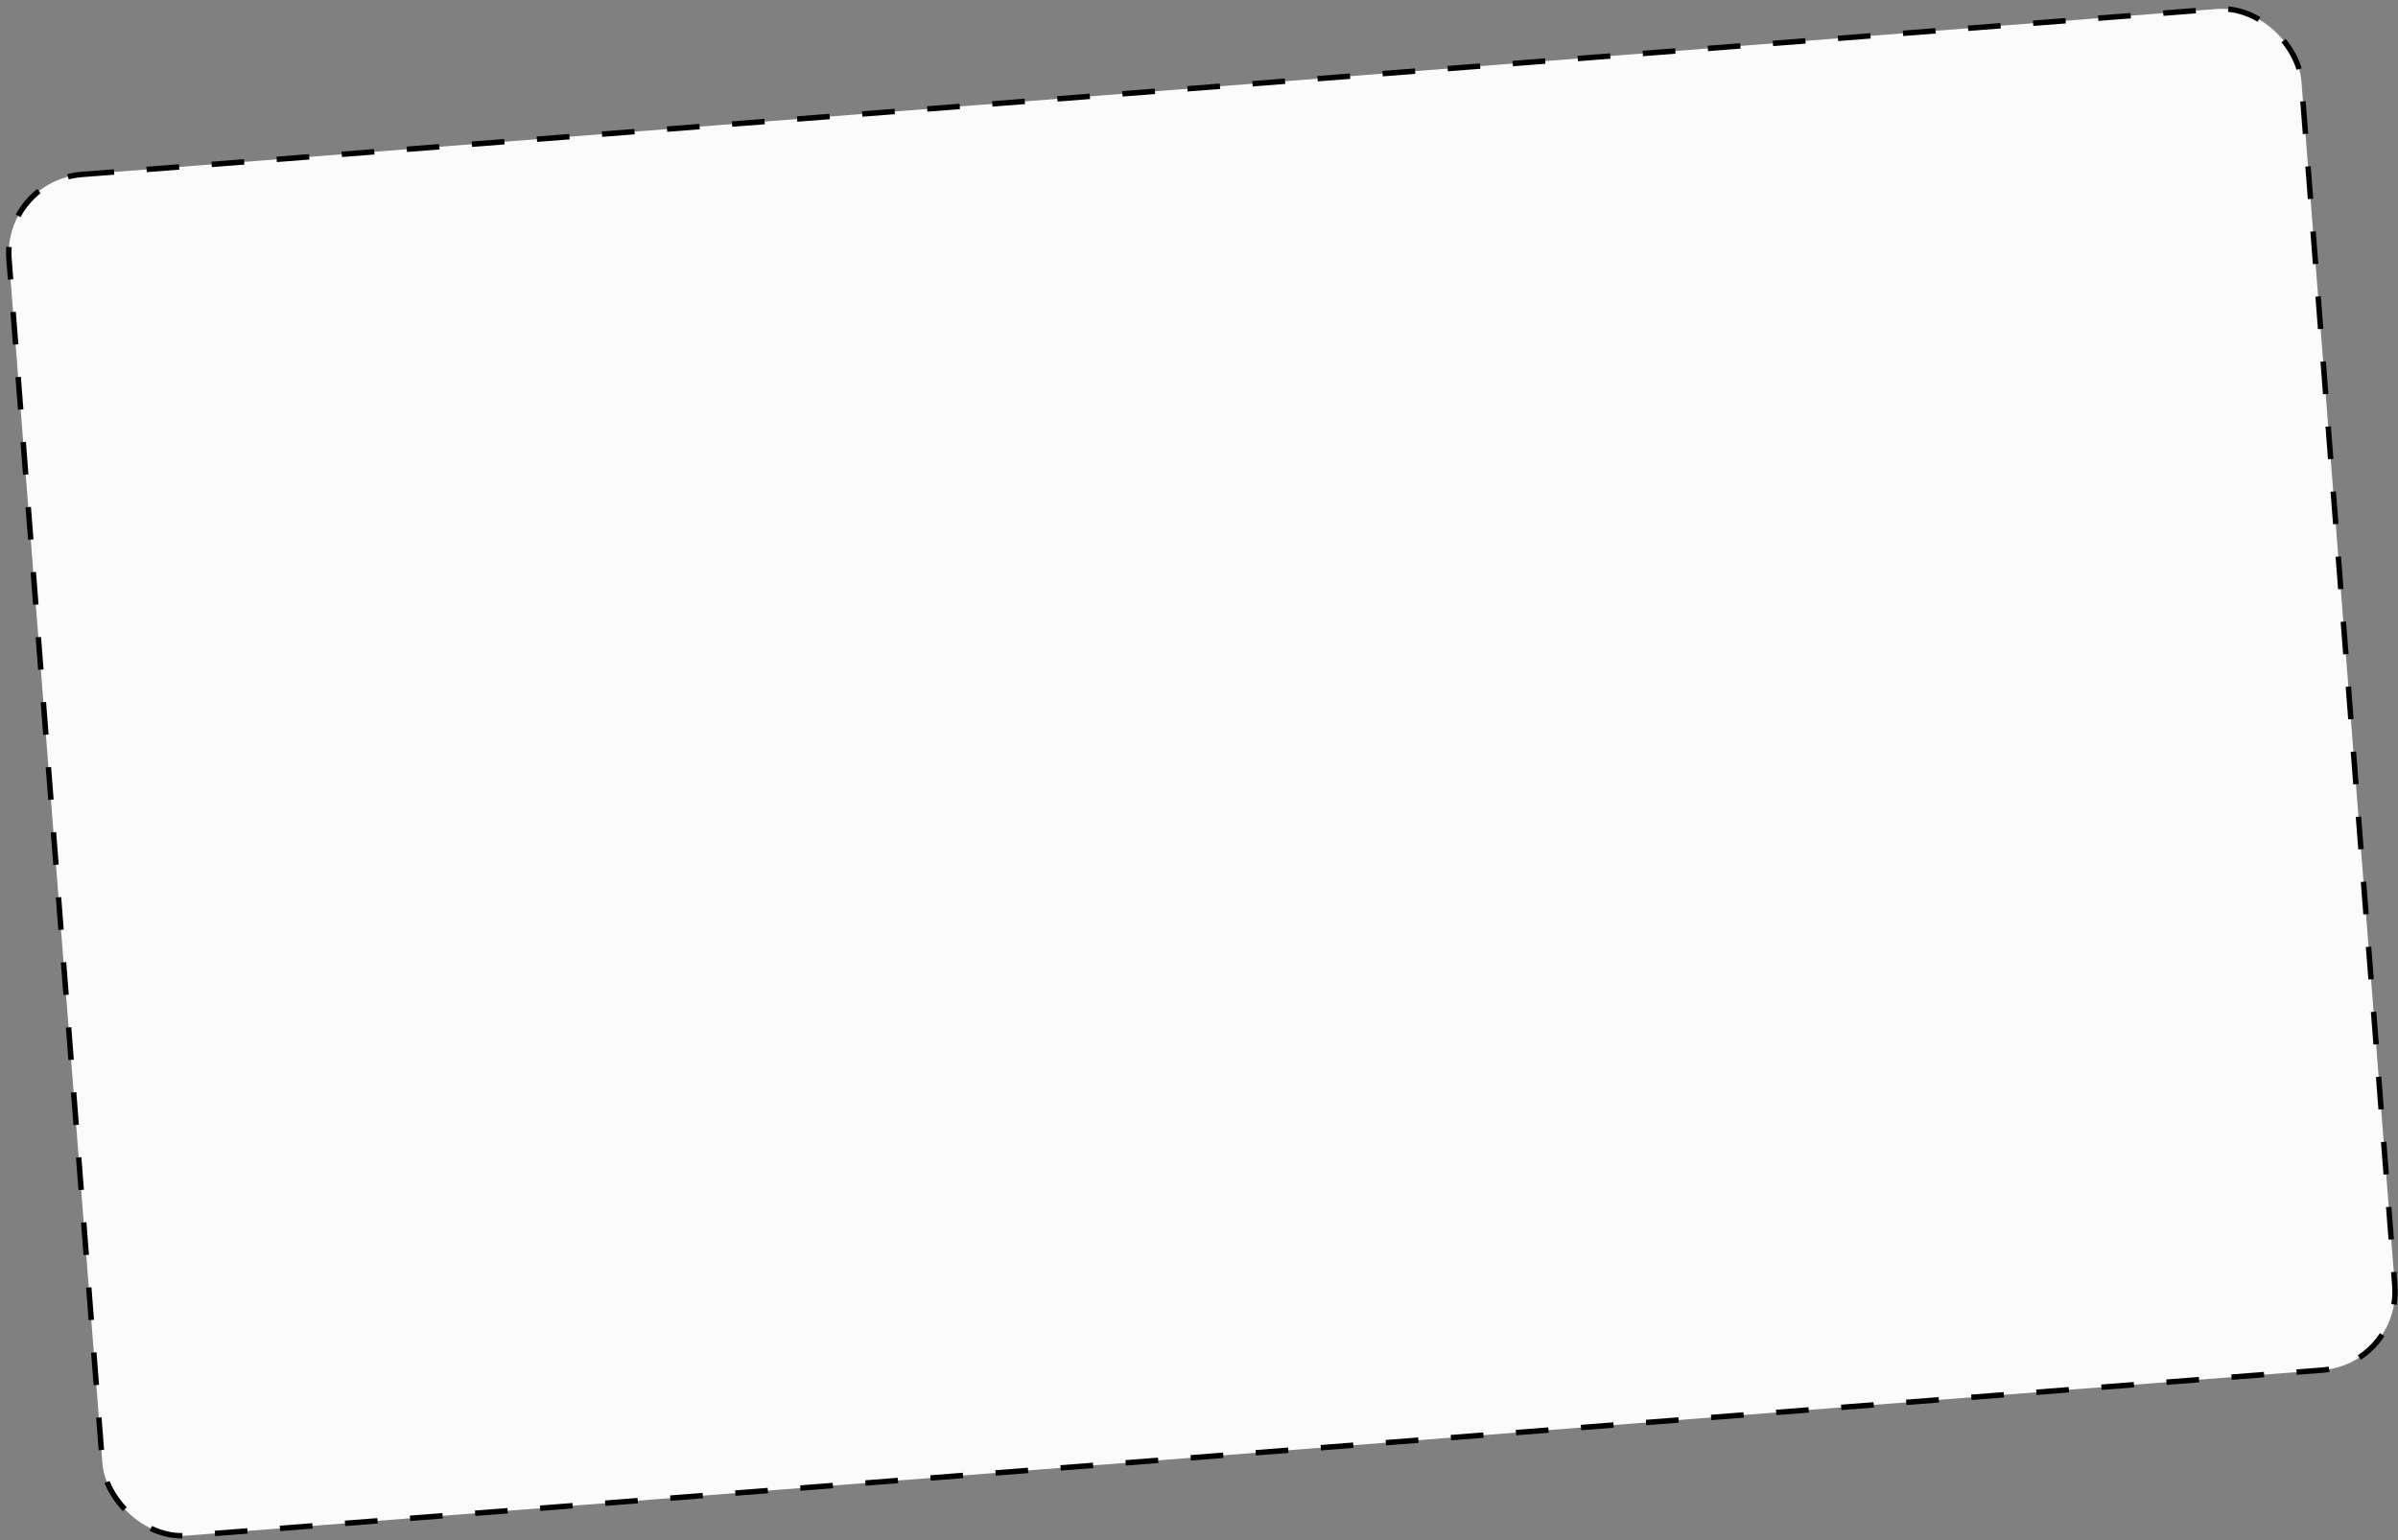 <?xml version="1.0" encoding="UTF-8"?> <svg xmlns="http://www.w3.org/2000/svg" width="344" height="221" viewBox="0 0 344 221" fill="none"><rect x="0" y="0" width="344" height="221" fill="#808080" stroke="none"/><rect x="0.419" y="25.912" width="329.842" height="195.9" rx="11.313" transform="rotate(-4.433 0.419 25.912)" fill="#FBFBFB" stroke="black" stroke-width="0.78" stroke-dasharray="4.68 4.68"></rect></svg> 